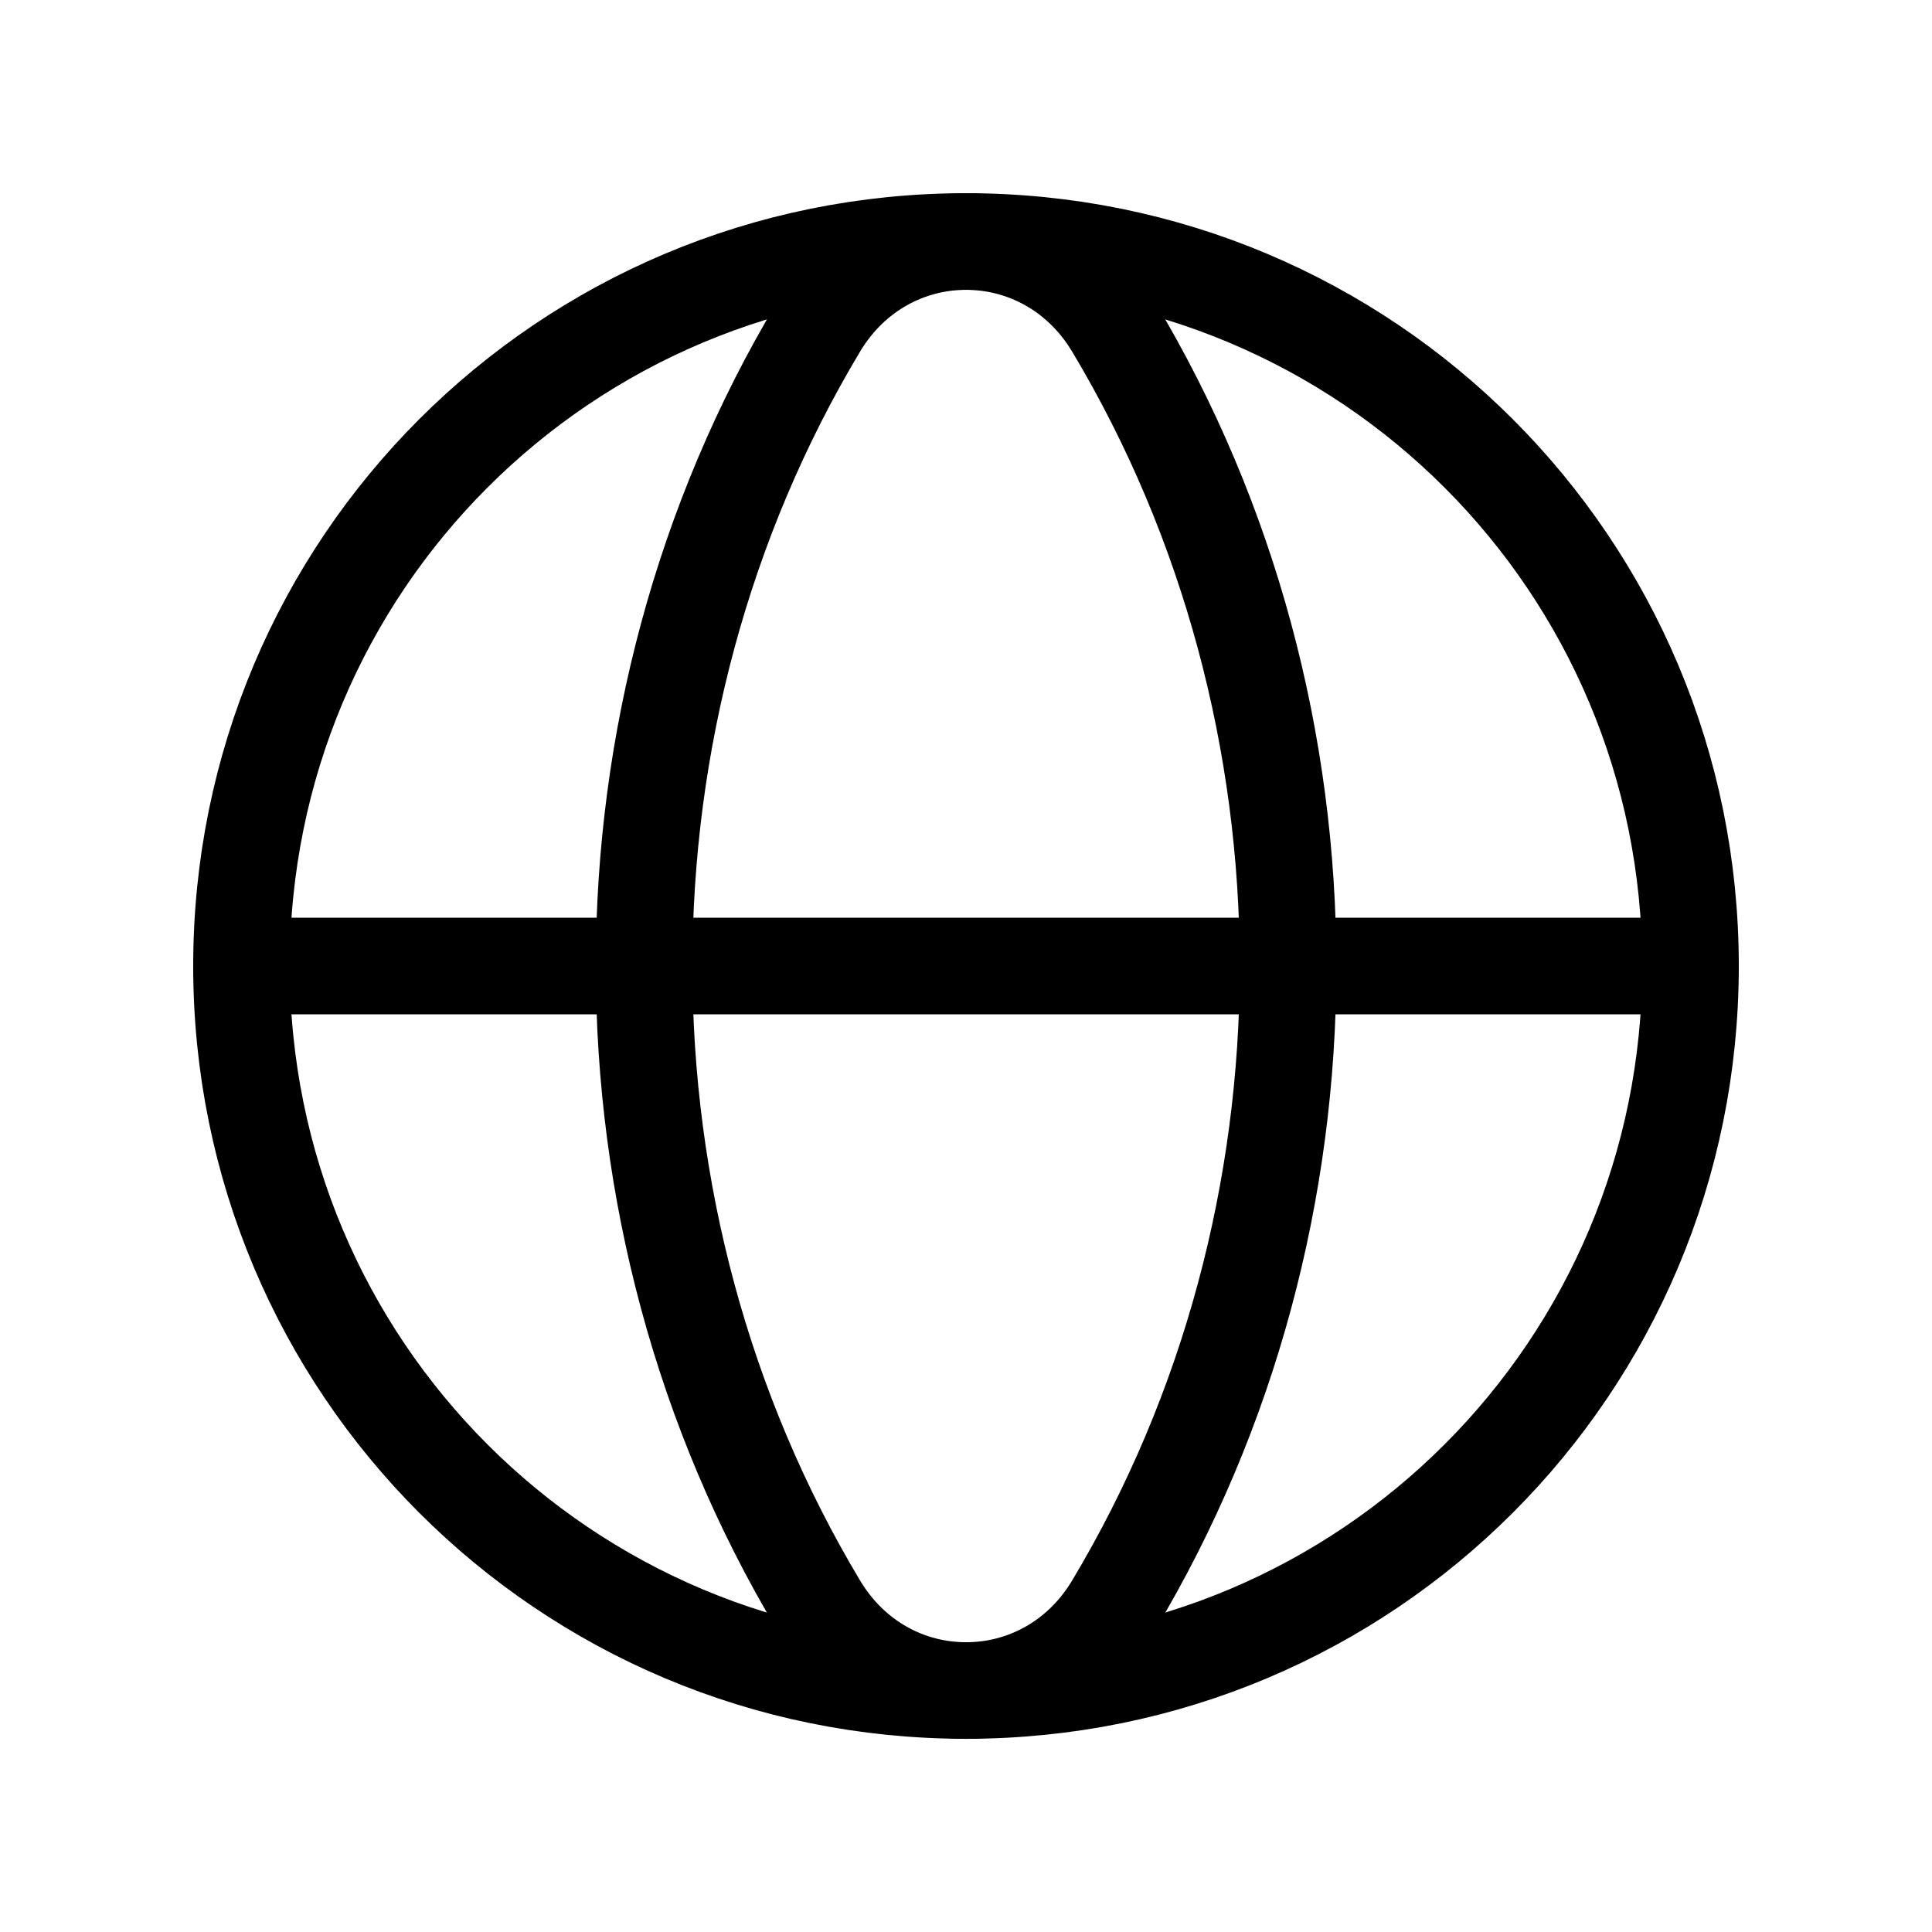 <svg width="40" height="40" viewBox="0 0 40 40" fill="none" xmlns="http://www.w3.org/2000/svg">
<path d="M20 5C28.303 5 35 11.697 35 20C35 28.303 28.303 35 20 35" stroke="black" stroke-width="2" stroke-linecap="round" stroke-linejoin="round"/>
<path d="M20 35C11.697 35 5 28.303 5 20C5 11.697 11.697 5 20 5" stroke="black" stroke-width="2" stroke-linecap="round" stroke-linejoin="round"/>
<path fill-rule="evenodd" clip-rule="evenodd" d="M16.948 6.767C12.131 14.808 12.131 25.193 16.948 33.235C18.358 35.59 21.646 35.59 23.056 33.235C27.872 25.193 27.872 14.808 23.056 6.767C21.644 4.412 18.358 4.412 16.948 6.767Z" stroke="black" stroke-width="2" stroke-linecap="round" stroke-linejoin="round"/>
<path d="M5 20H35" stroke="black" stroke-width="2" stroke-linecap="round" stroke-linejoin="round"/>
</svg>
